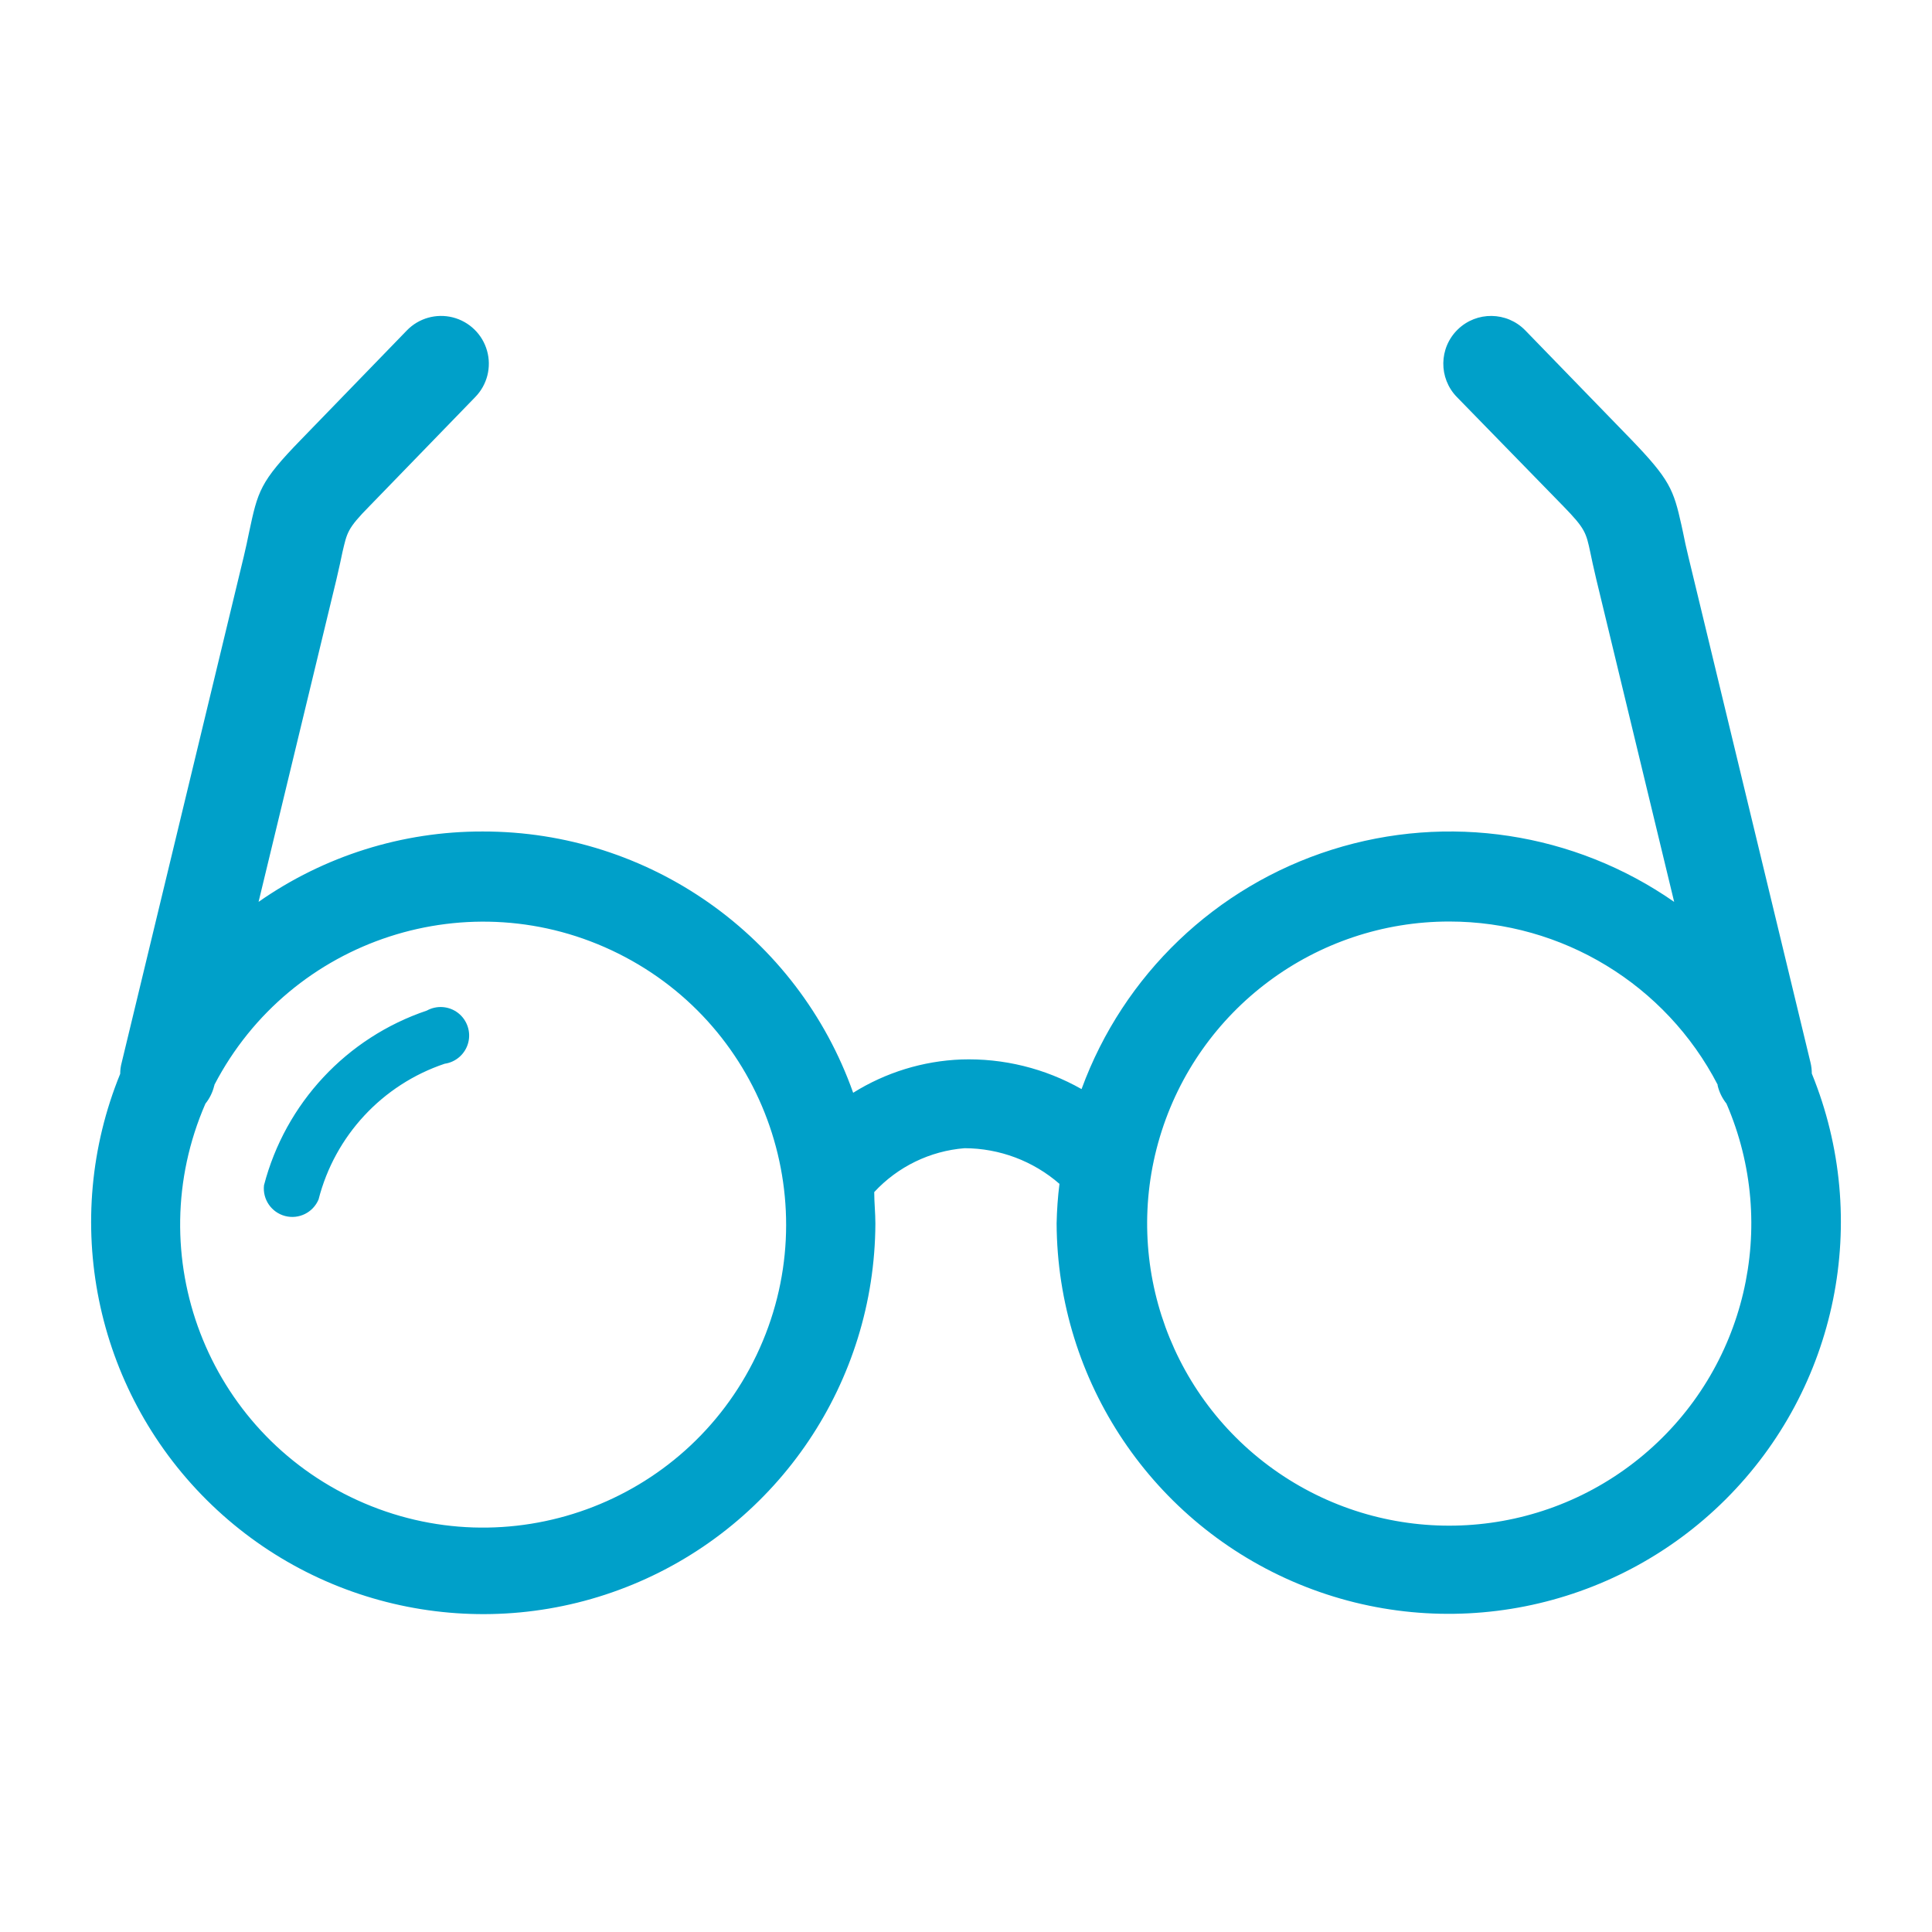 <?xml version="1.0" encoding="UTF-8"?>
<svg width="42px" height="42px" viewBox="0 0 42 42" version="1.1" xmlns="http://www.w3.org/2000/svg" xmlns:xlink="http://www.w3.org/1999/xlink">
    <title>5D26D719-43C8-4668-A9B2-BE079BC6532B</title>
    <g id="User-#1-MO" stroke="none" stroke-width="1" fill="none" fill-rule="evenodd">
        <g id="ICON-LIST" transform="translate(-297, -2054)">
            <g id="Ophthalmology--Copy" transform="translate(297, 2054)">
                <rect id="Rectangle-Copy-25" stroke="#979797" stroke-width="0.656" fill="#D8D8D8" opacity="0" x="0.328" y="0.328" width="41.344" height="41.344"></rect>
                <g id="eyeglasses-copy-2" transform="translate(1.969, 6.562)" fill="#00A0C9" fill-rule="nonzero">
                    <path d="M7.876,0.338 C8.235,0.43 8.519,0.706 8.619,1.063 C8.72,1.42 8.622,1.804 8.363,2.069 L6.059,4.445 C5.576,4.934 5.576,5.021 5.476,5.439 C5.445,5.588 5.408,5.765 5.346,6.028 L3.652,13.044 C5.08,12.044 6.781,11.51 8.524,11.514 C12.142,11.508 15.37,13.785 16.578,17.194 C17.285,16.752 18.096,16.502 18.929,16.47 C19.843,16.44 20.748,16.663 21.543,17.114 C22.452,14.629 24.461,12.707 26.984,11.91 C29.506,11.113 32.255,11.532 34.426,13.044 L32.732,6.028 C32.67,5.768 32.633,5.591 32.602,5.442 C32.512,5.021 32.493,4.931 32.016,4.442 L29.702,2.069 C29.302,1.659 29.31,1.001 29.721,0.601 C30.131,0.201 30.789,0.209 31.189,0.62 L33.491,2.992 C34.33,3.863 34.412,4.081 34.583,4.848 L34.618,5.009 C34.649,5.167 34.689,5.353 34.733,5.532 L37.39,16.538 C37.409,16.616 37.418,16.696 37.418,16.776 C38.717,19.96 37.977,23.612 35.54,26.038 C33.104,28.463 29.449,29.188 26.271,27.876 C23.093,26.563 21.015,23.47 21.001,20.032 C21.007,19.745 21.027,19.458 21.063,19.174 C20.491,18.676 19.759,18.401 19,18.399 C18.249,18.459 17.548,18.8 17.036,19.353 C17.036,19.58 17.061,19.809 17.061,20.038 C17.047,23.476 14.969,26.569 11.791,27.882 C8.614,29.194 4.958,28.47 2.522,26.044 C0.086,23.618 -0.655,19.966 0.644,16.782 C0.644,16.702 0.654,16.622 0.675,16.544 L3.33,5.538 C3.373,5.359 3.413,5.173 3.444,5.018 C3.637,4.114 3.677,3.918 4.572,2.998 L6.877,0.62 C7.135,0.354 7.516,0.247 7.876,0.338 Z M29.538,13.471 C26.636,13.47 24.077,15.375 23.245,18.155 C22.413,20.935 23.505,23.932 25.93,25.526 C28.356,27.12 31.54,26.932 33.761,25.065 C35.983,23.198 36.715,20.093 35.563,17.43 C35.471,17.314 35.405,17.18 35.371,17.036 L35.371,17.036 L35.371,17.018 C34.242,14.839 31.992,13.471 29.538,13.471 Z M2.689,17.036 C2.655,17.18 2.59,17.315 2.497,17.43 C1.062,20.724 2.531,24.56 5.8,26.051 C9.069,27.543 12.929,26.139 14.477,22.897 C16.025,19.654 14.688,15.77 11.472,14.167 C8.257,12.564 4.35,13.834 2.692,17.021 L2.692,17.036 L2.689,17.036 Z M4.956,19.514 C4.836,19.798 4.527,19.951 4.229,19.873 C3.931,19.795 3.736,19.511 3.77,19.205 C4.234,17.423 5.565,15.995 7.31,15.407 C7.528,15.287 7.796,15.308 7.992,15.461 C8.187,15.614 8.273,15.869 8.209,16.109 C8.145,16.349 7.943,16.528 7.697,16.563 C6.342,17.018 5.31,18.129 4.956,19.514 L4.956,19.514 Z" id="Shape"></path>
                </g>
            </g>
        </g>
    </g>
</svg>